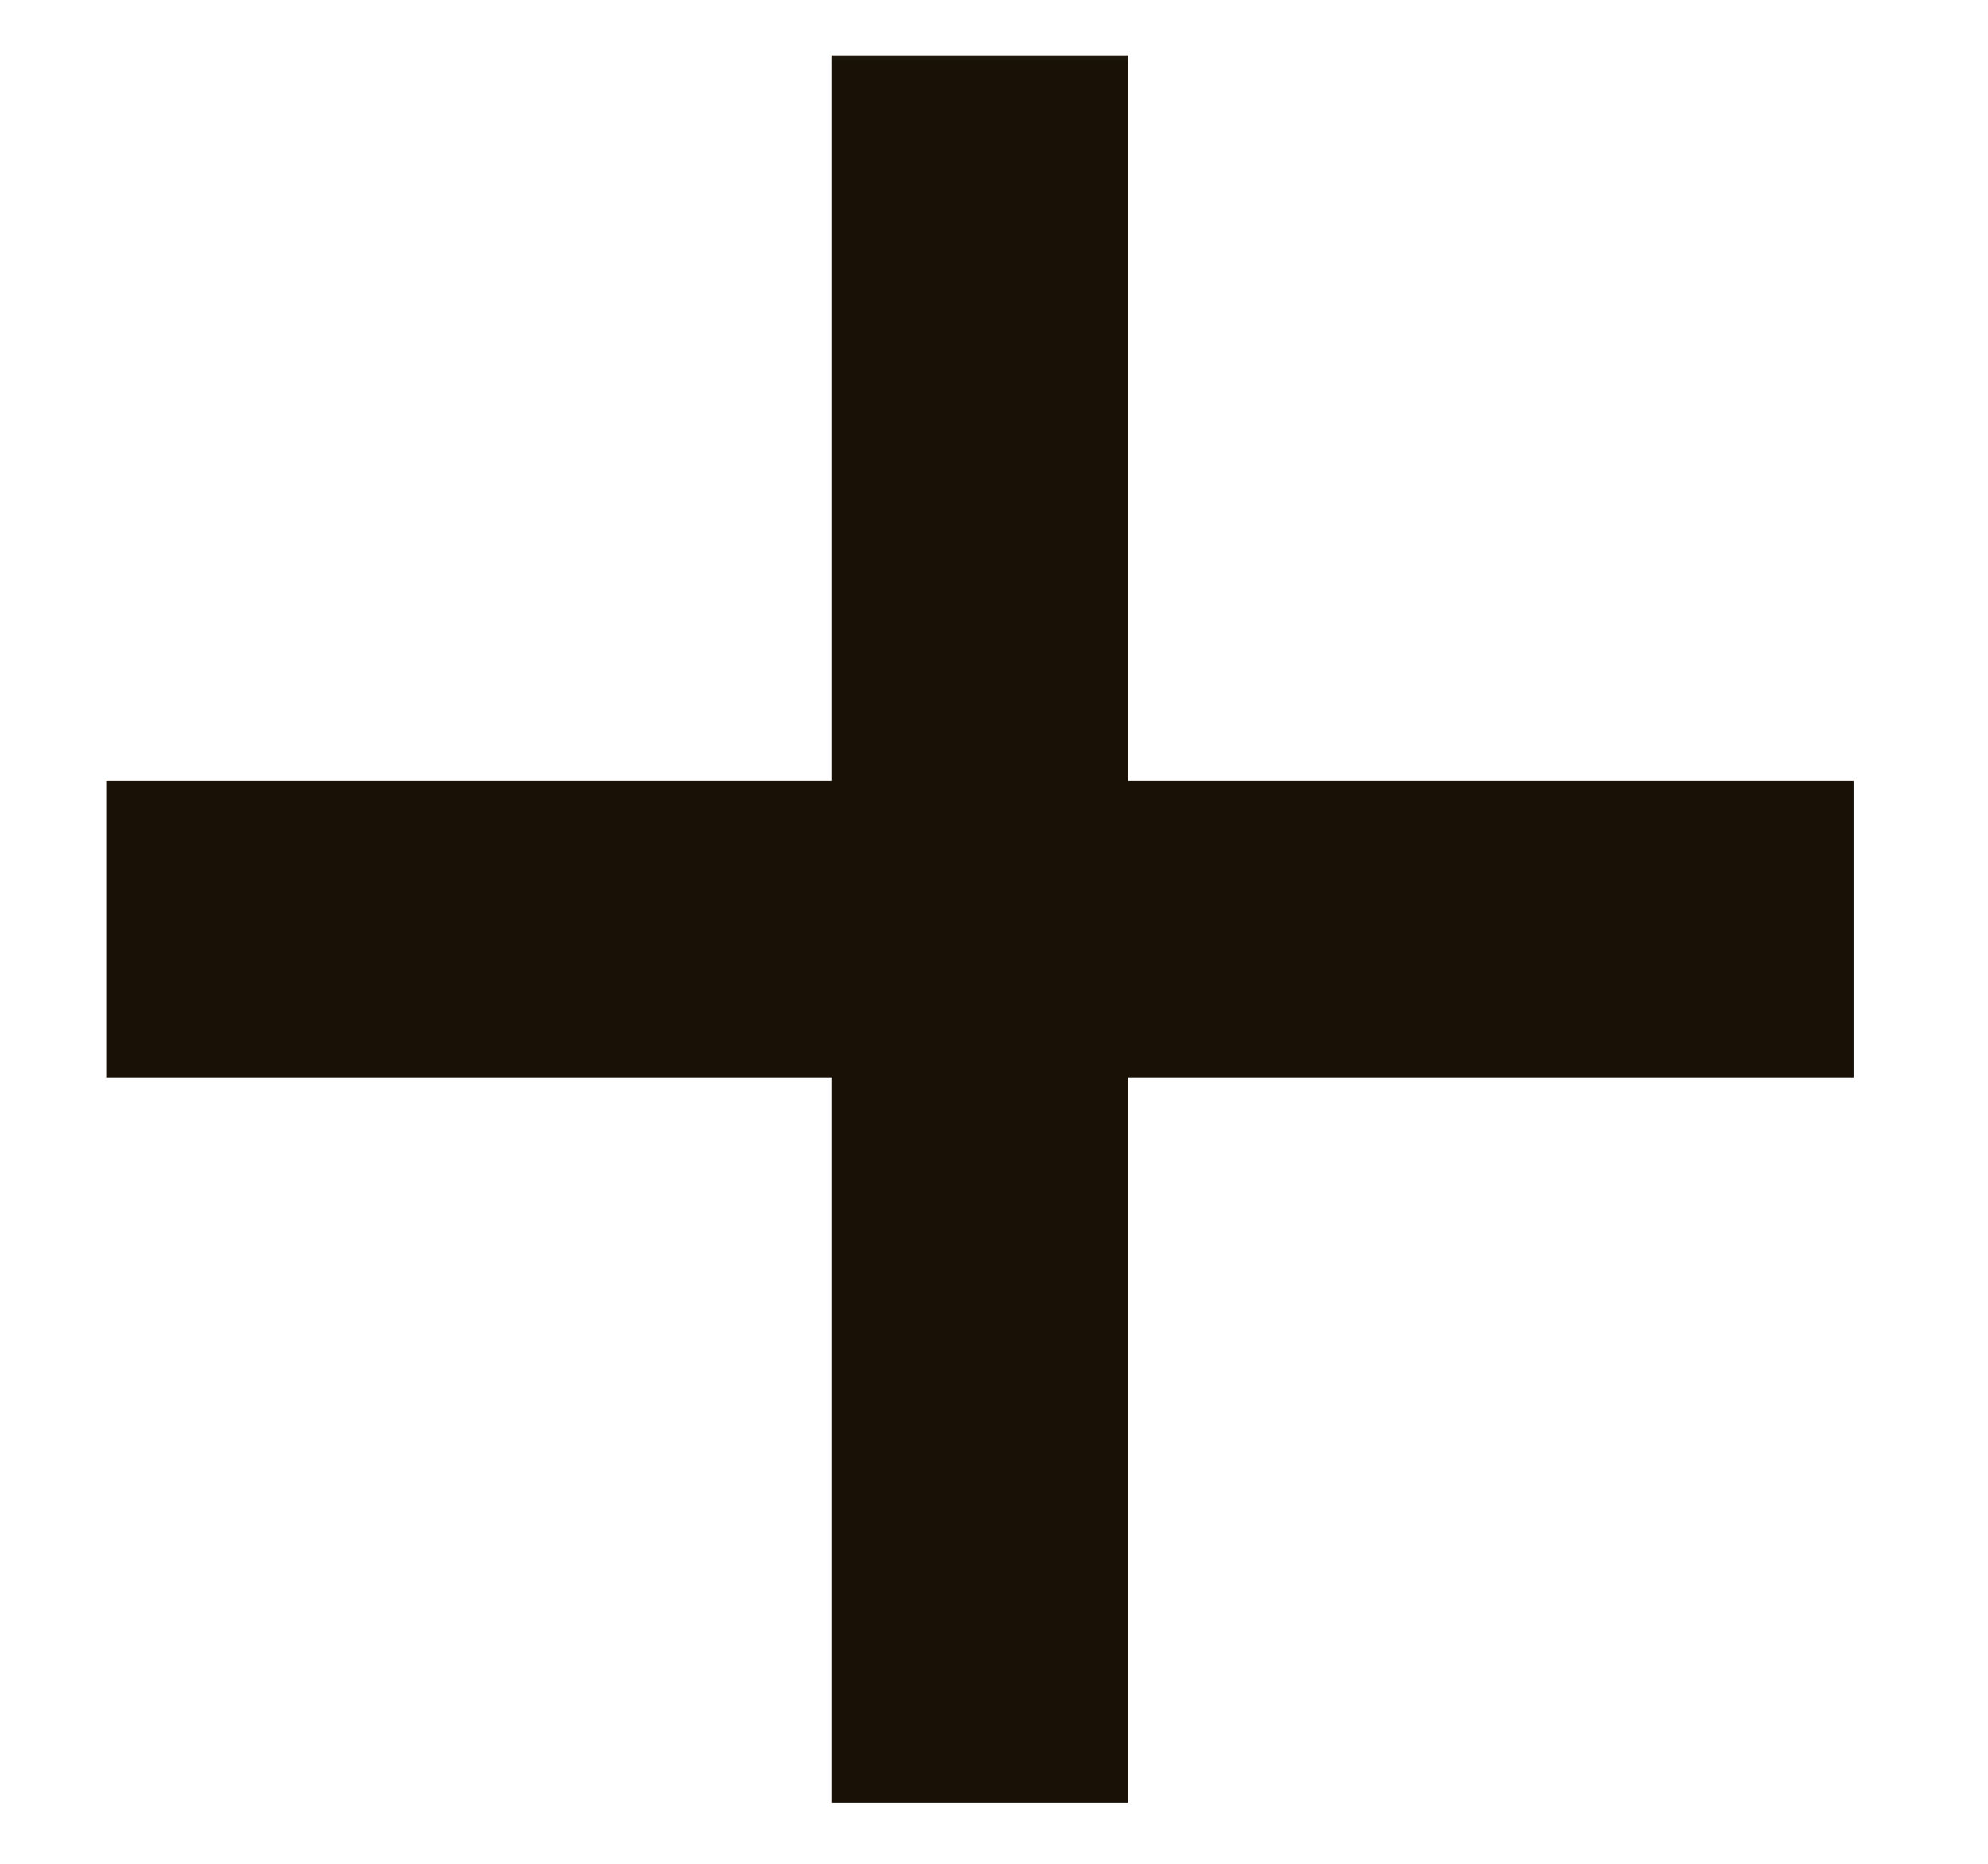 <svg width="16" height="15" viewBox="0 0 16 15" fill="none" xmlns="http://www.w3.org/2000/svg">
<mask id="mask0_309_124" style="mask-type:alpha" maskUnits="userSpaceOnUse" x="0" y="0" width="16" height="15">
<rect width="16" height="15" fill="#D9D9D9"/>
</mask>
<g mask="url(#mask0_309_124)">
<path d="M6.693 14.508V0.446H9.08V14.508H6.693ZM0.855 8.67V6.284H14.918V8.67H0.855Z" fill="#191105"/>
</g>
</svg>
